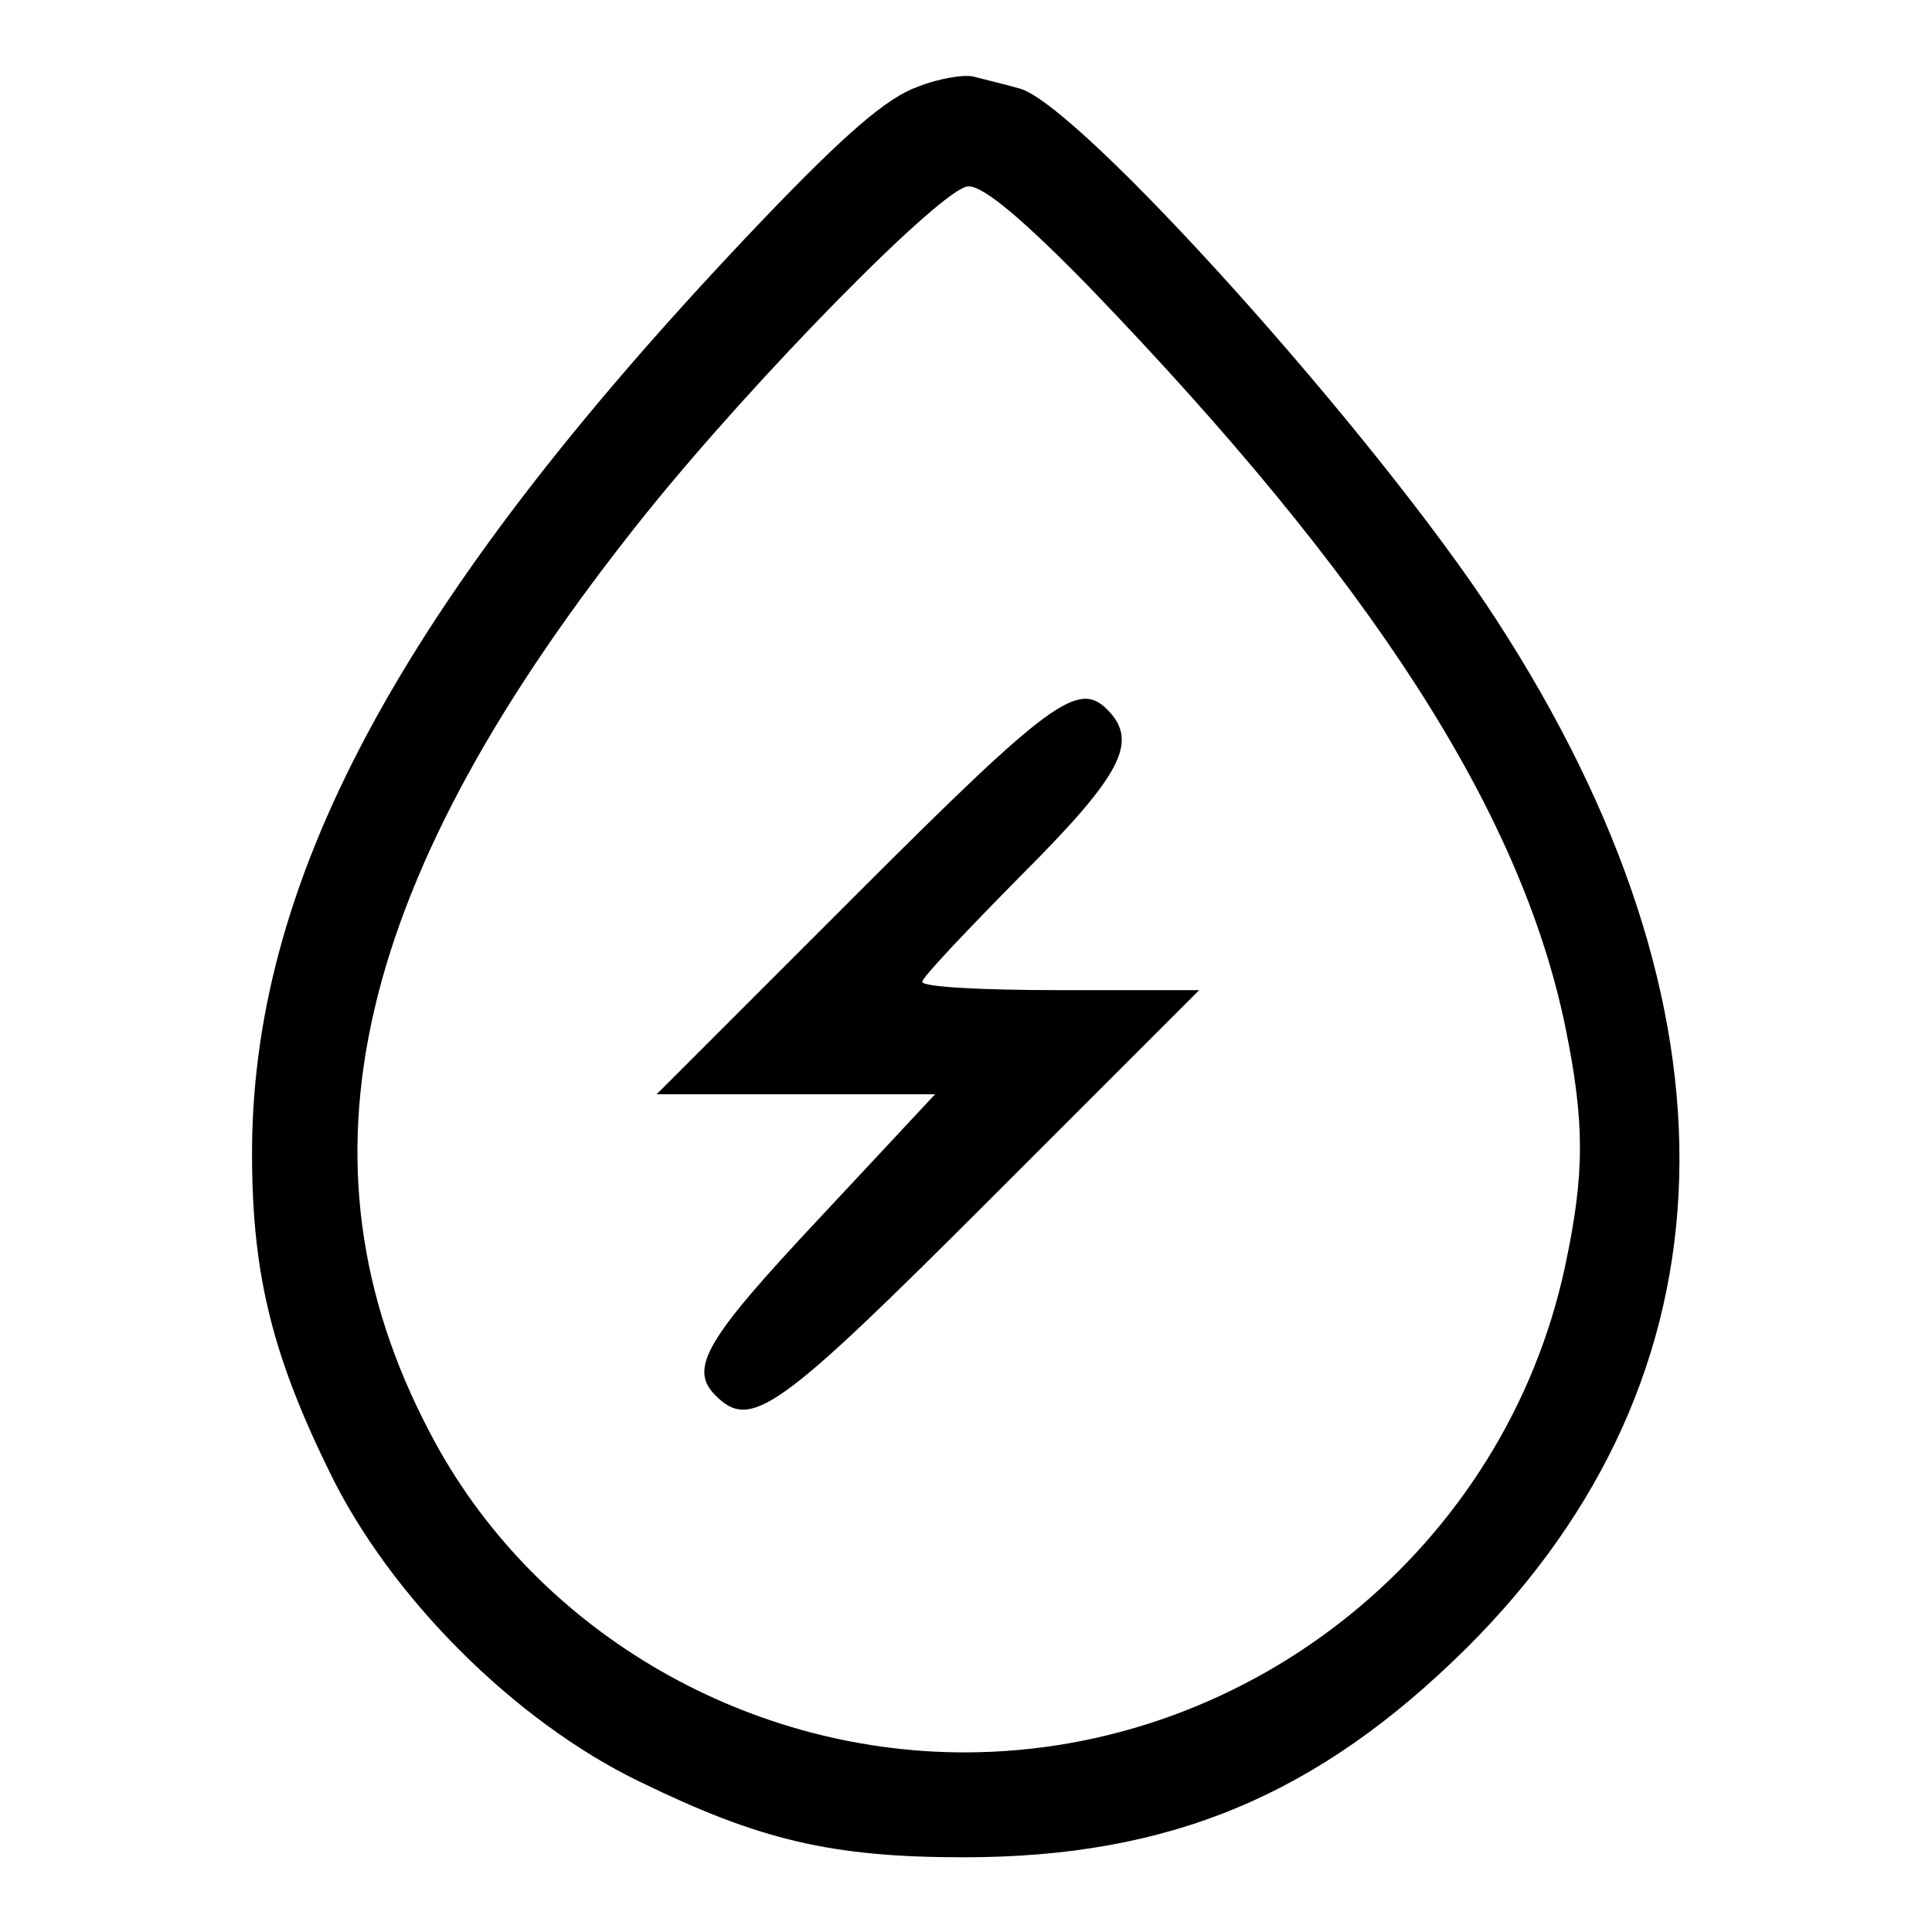 <?xml version="1.0" encoding="utf-8"?>
<!-- Svg Vector Icons : http://www.onlinewebfonts.com/icon -->
<!DOCTYPE svg PUBLIC "-//W3C//DTD SVG 1.1//EN" "http://www.w3.org/Graphics/SVG/1.1/DTD/svg11.dtd">
<svg version="1.1" xmlns="http://www.w3.org/2000/svg" xmlns:xlink="http://www.w3.org/1999/xlink" x="0px" y="0px" viewBox="0 0 256 256" enable-background="new 0 0 256 256" xml:space="preserve">
<g><g><g><path fill="#000000" d="M121.6,11.5c-4,1.4-9.5,6.1-20.5,17.6c-46.9,49.1-67.4,86.2-67.7,122.9c-0.1,16.1,2.4,27,10.2,42.9c8,16.6,24.6,33.2,41.2,41.2c15.8,7.7,25.3,10,42.9,10c27.3,0,46.9-8.2,66.6-27.7c36.3-36.1,37.6-84.5,3.9-136.4c-15.9-24.5-55.5-68.5-63.2-70.3c-2.1-0.6-4.7-1.2-5.8-1.5C128.1,9.8,124.6,10.3,121.6,11.5z M144.3,38c37.5,38.9,57.2,69.5,63.1,98c2.6,12.7,2.6,19.5,0,31.7c-7.9,37.2-41.4,64.5-79.6,64.5c-29.6,0-57.4-16.6-70.8-42.3c-19-36-10.1-73.5,28.4-121.6c14.7-18.3,39.6-43.6,42.9-43.6C130.3,24.6,135.7,29.2,144.3,38z"/><path fill="#000000" d="M113.3,118.7L87,145h18.5h18.4l-15.4,16.5c-14.9,15.9-17.3,19.8-13.7,23.4c4.7,4.7,8.2,2.2,36.4-26l27.7-27.7h-18.4c-10,0-18.3-0.4-18.3-1.1c0-0.6,6-6.9,13.1-14.1c13.3-13.3,15.6-17.7,11.5-21.9C142.9,90.1,139.3,92.7,113.3,118.7z"/></g></g></g>
</svg>